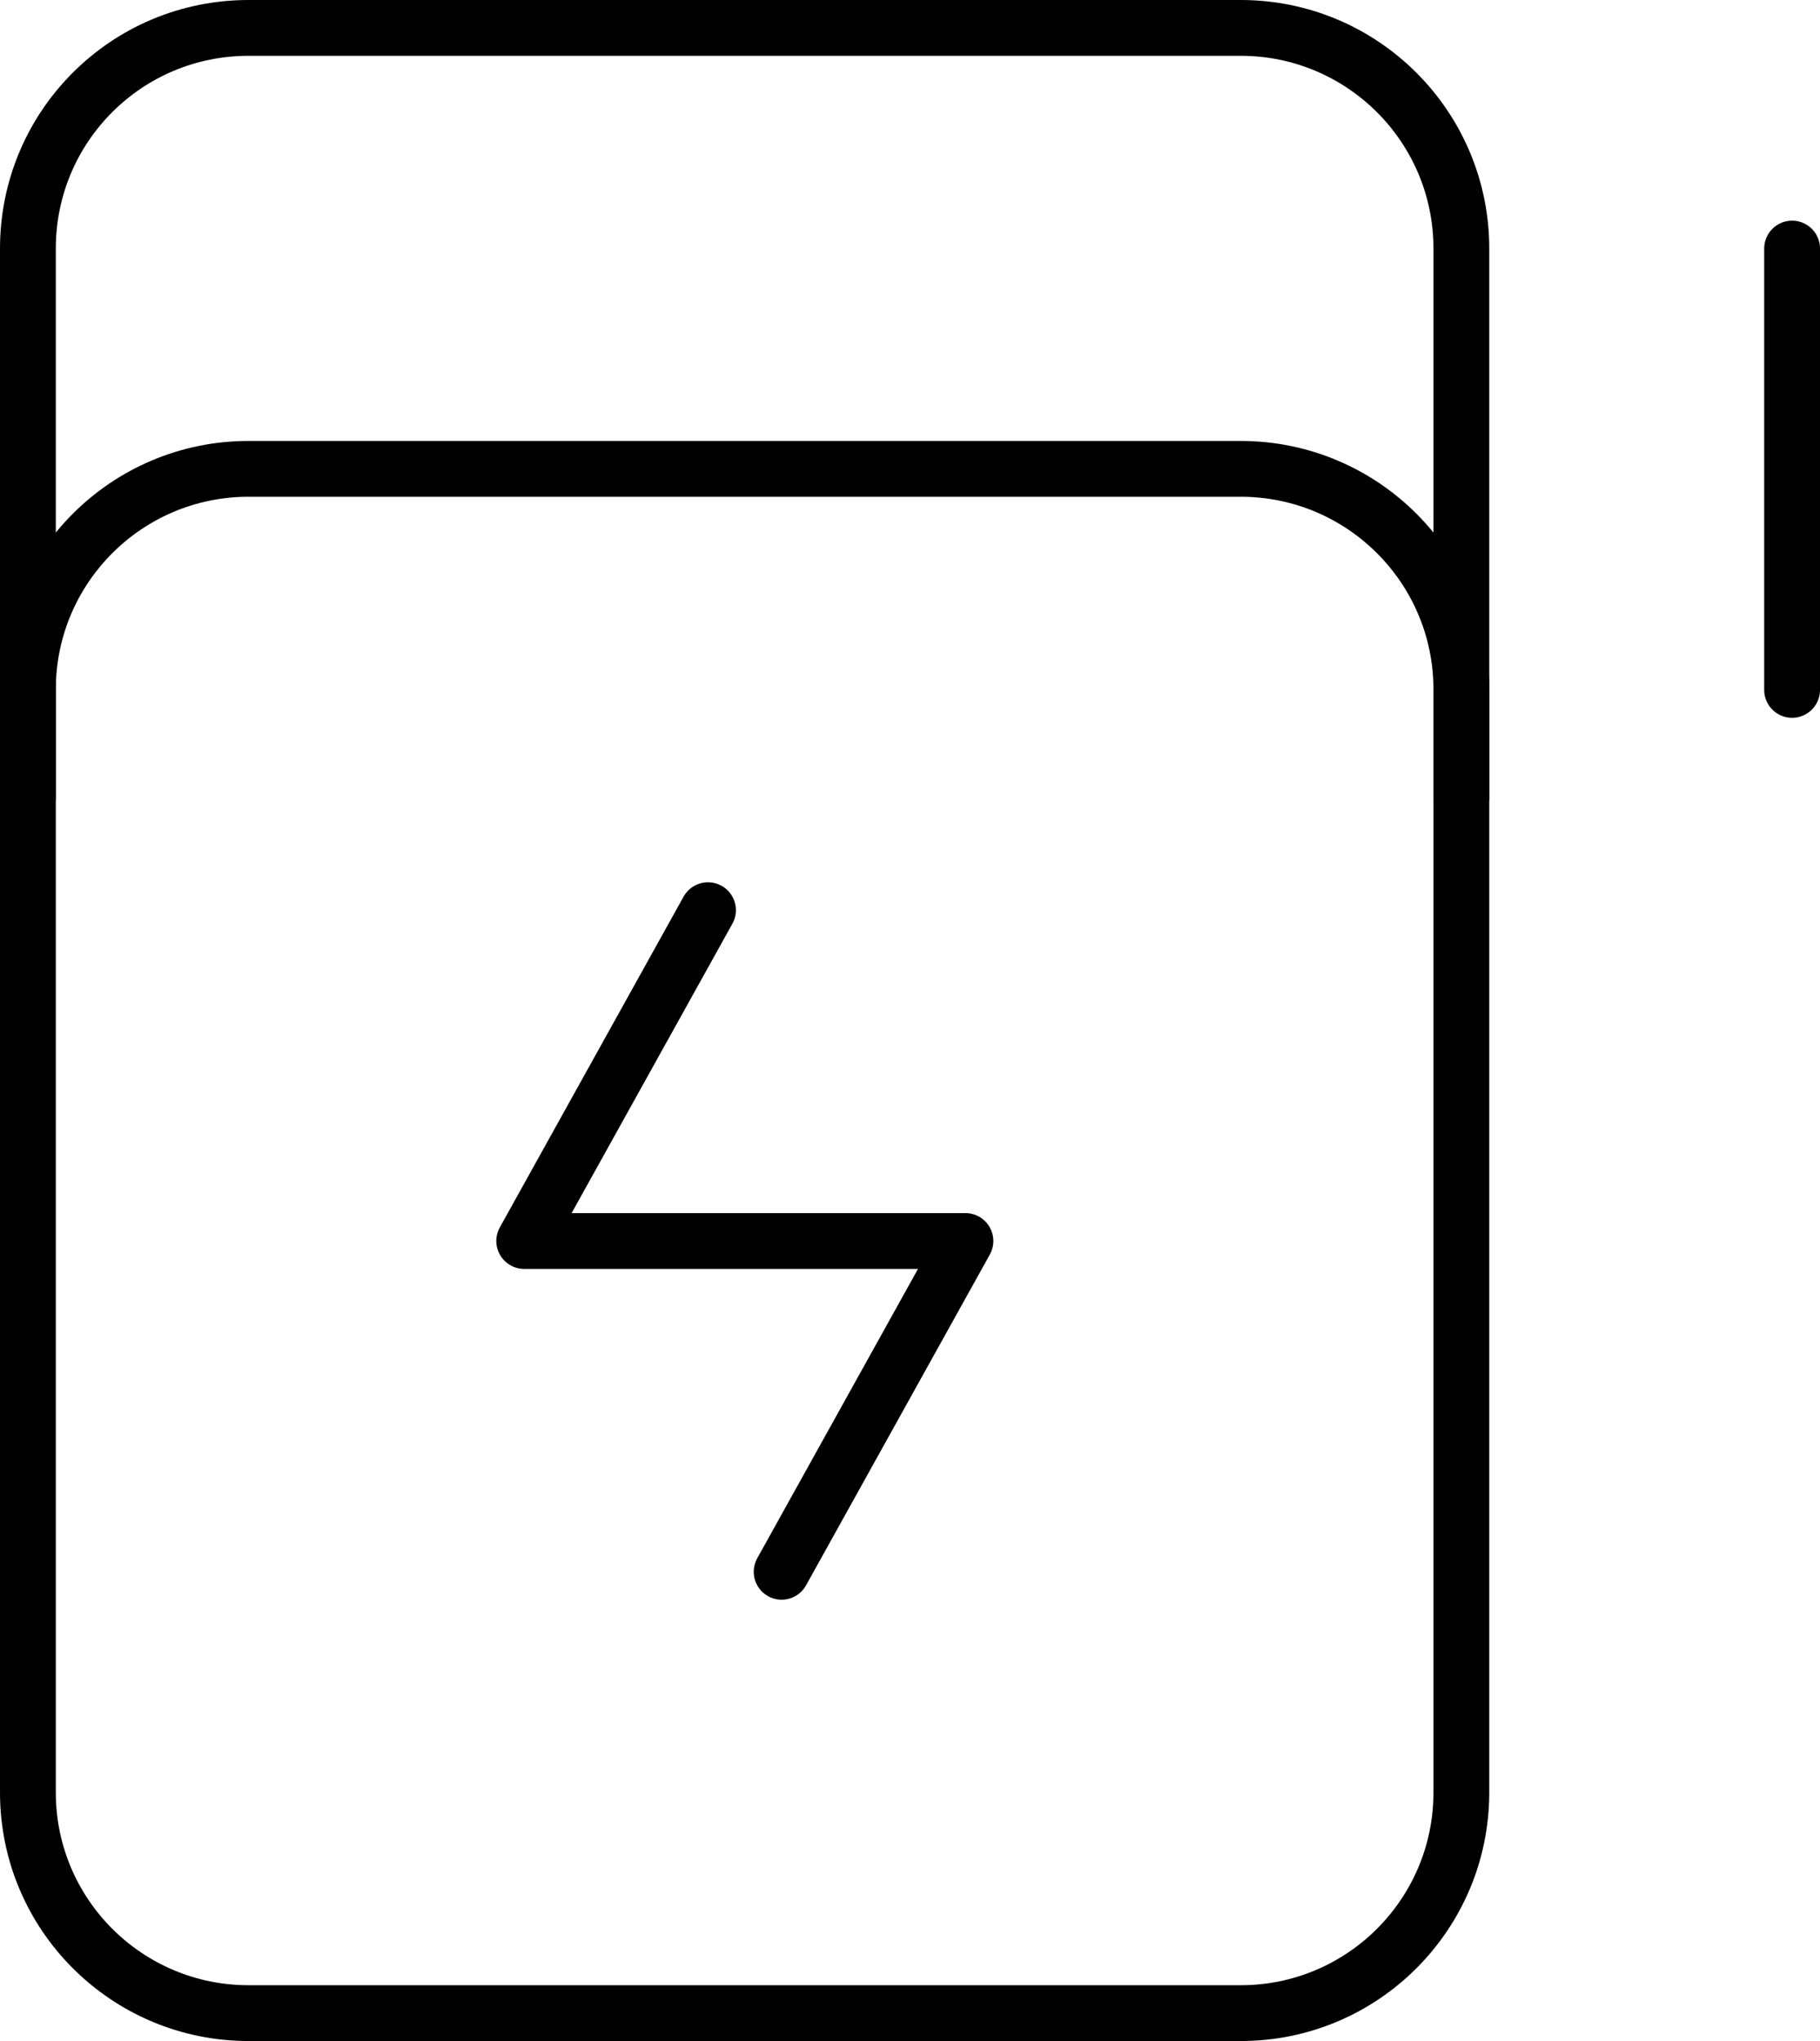 <?xml version="1.0" encoding="UTF-8"?>
<svg id="Layer_2" data-name="Layer 2" xmlns="http://www.w3.org/2000/svg" viewBox="0 0 48.92 54.85">
  <defs>
    <style>
      .cls-1, .cls-2 {
        fill: none;
        stroke: #000;
        stroke-width: 1.5px;
      }

      .cls-2 {
        stroke-linecap: round;
        stroke-linejoin: round;
      }
    </style>
  </defs>
  <g id="Layer_1-2" data-name="Layer 1">
    <g>
      <path class="cls-2" d="m48.17,6.68v11.86"/>
      <path class="cls-1" d="m.75,48.17v-29.64c0-3.27,2.65-5.93,5.93-5.93h26.67c3.27,0,5.93,2.65,5.93,5.93v29.64c0,3.27-2.65,5.93-5.93,5.93H6.68c-3.27,0-5.93-2.65-5.93-5.93Z"/>
      <path class="cls-1" d="m.75,21.5V6.68C.75,3.4,3.4.75,6.68.75h26.67c3.27,0,5.93,2.65,5.93,5.93v14.82"/>
      <path class="cls-2" d="m19.03,24.46l-4.94,8.89h11.86l-4.94,8.89"/>
    </g>
  </g>
</svg>